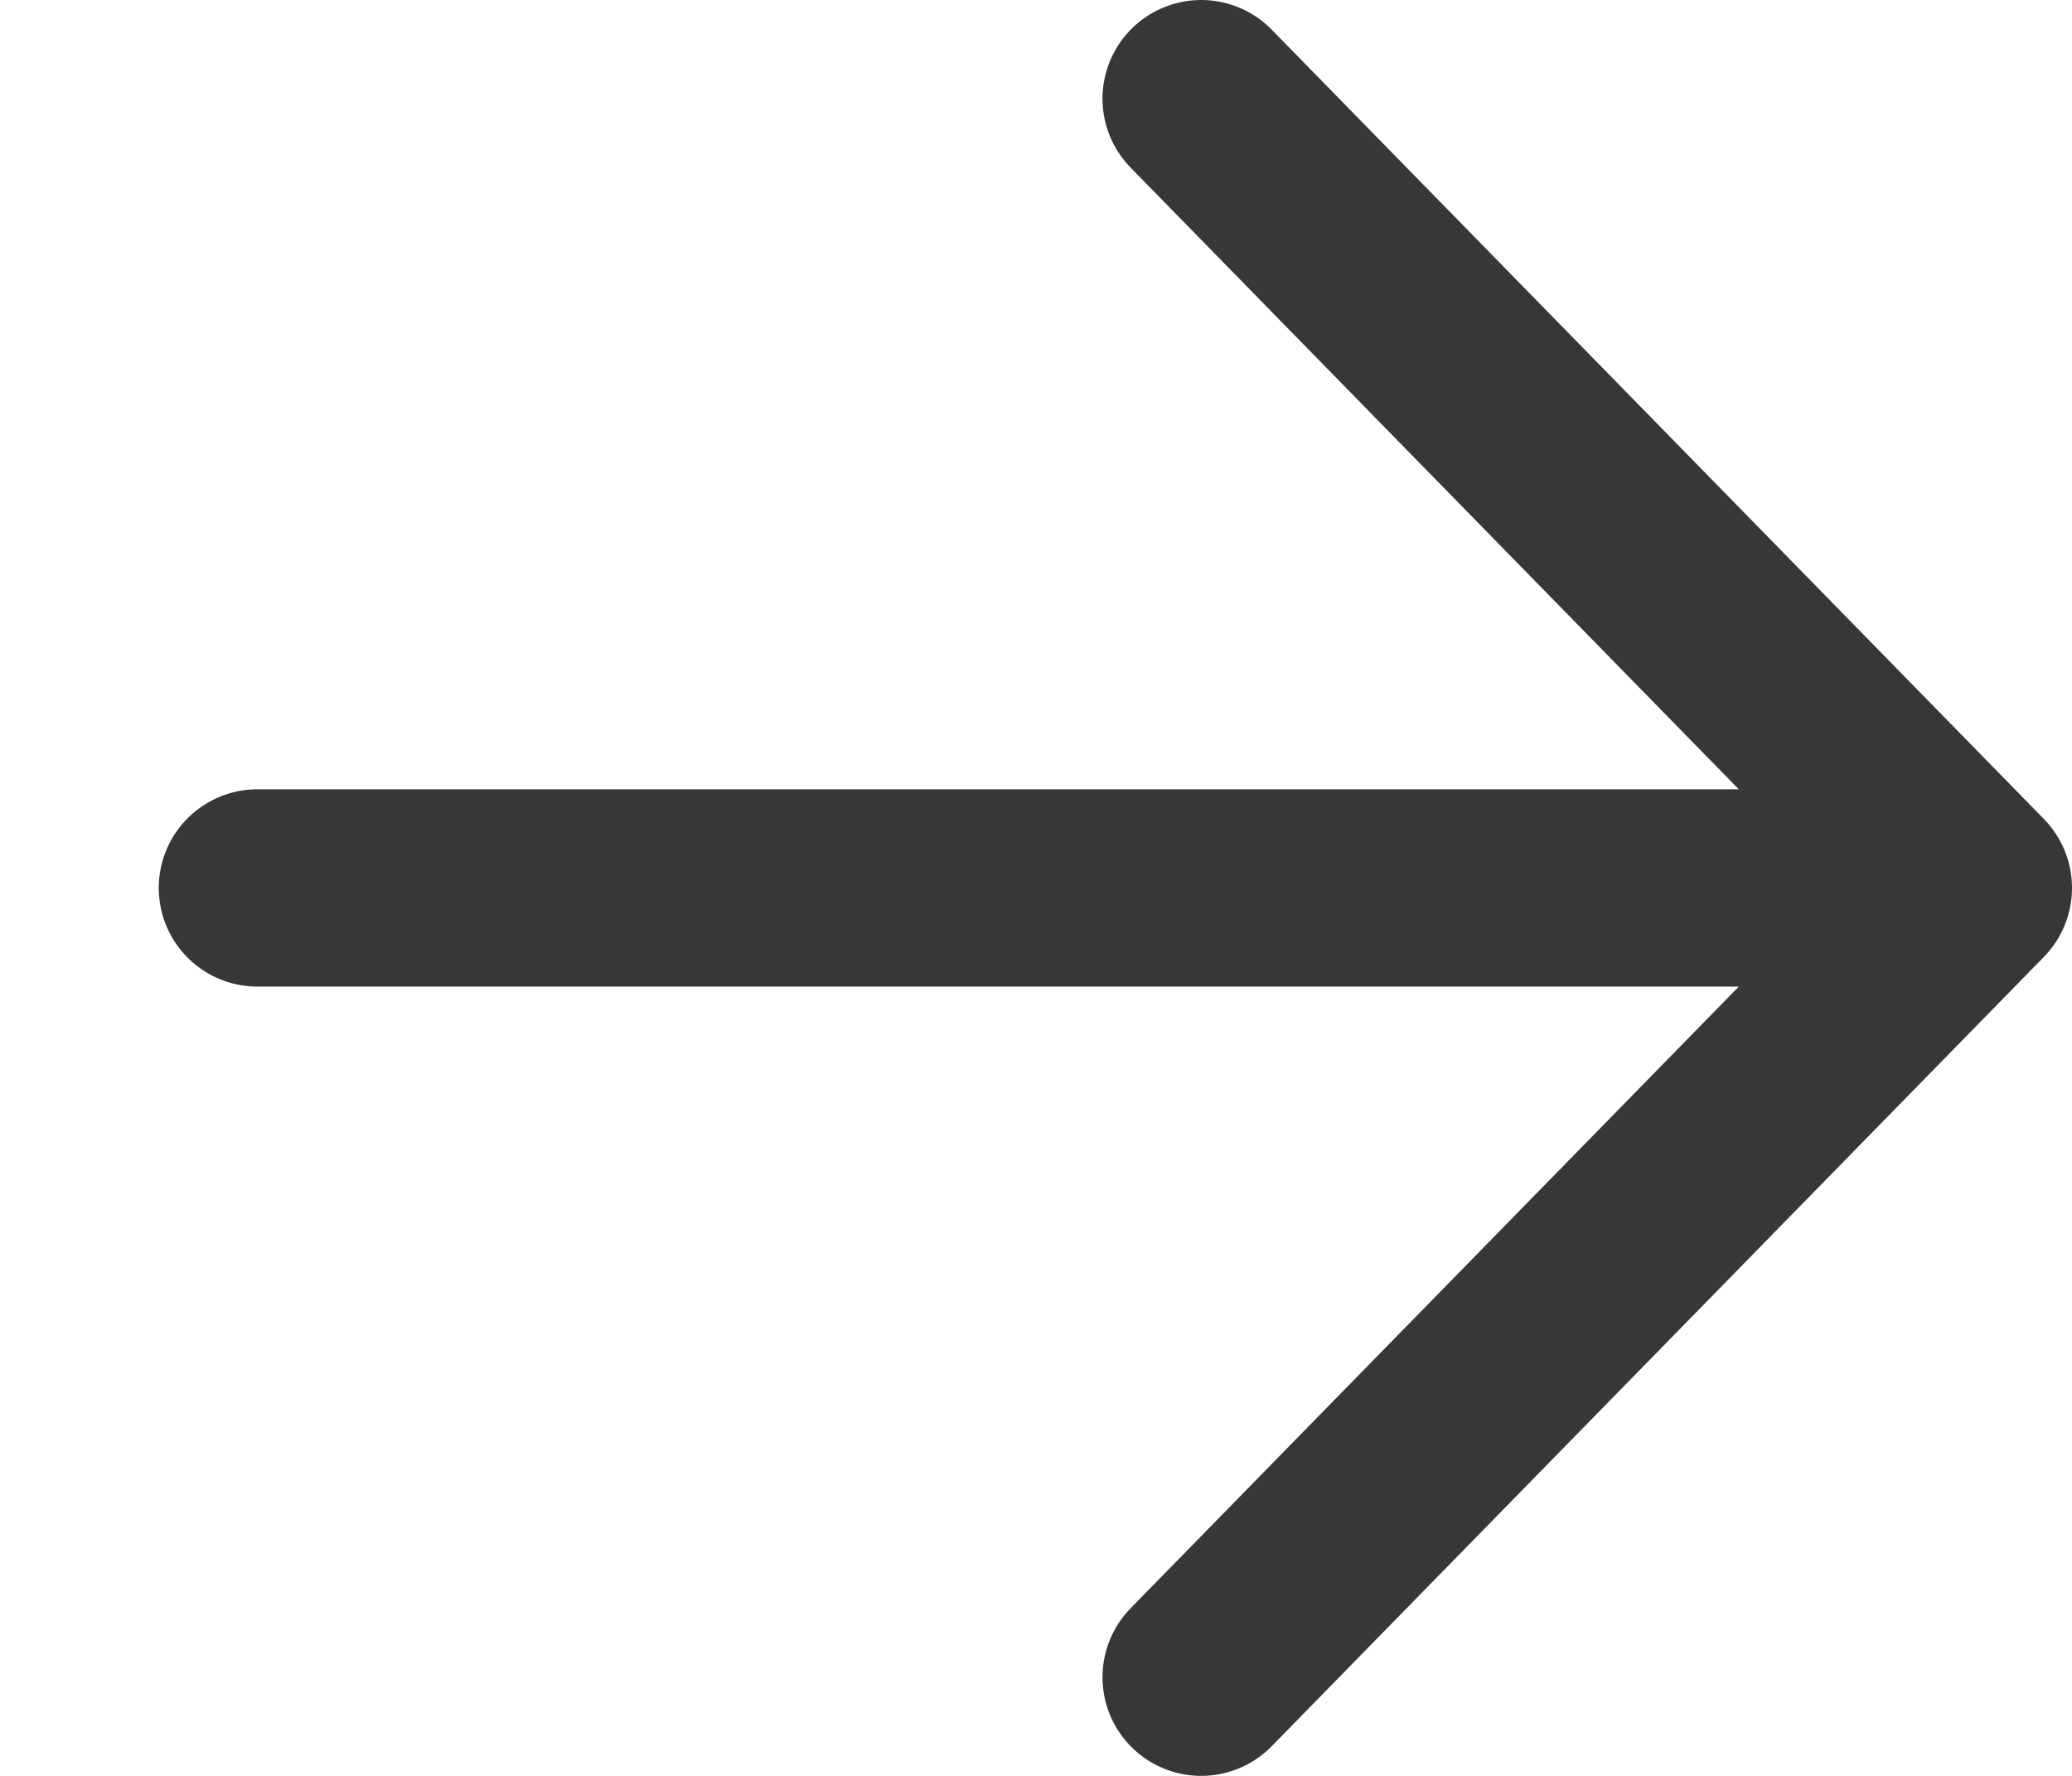 <svg width="21" height="18" viewBox="0 0 21 18" fill="none" xmlns="http://www.w3.org/2000/svg">
<path d="M12.174 17L20 9L12.174 1" stroke="#373737" stroke-width="2" stroke-linecap="round" stroke-linejoin="round"/>
<path d="M19.565 9L2.609 9" stroke="#373737" stroke-width="2" stroke-linecap="round"/>
</svg>
